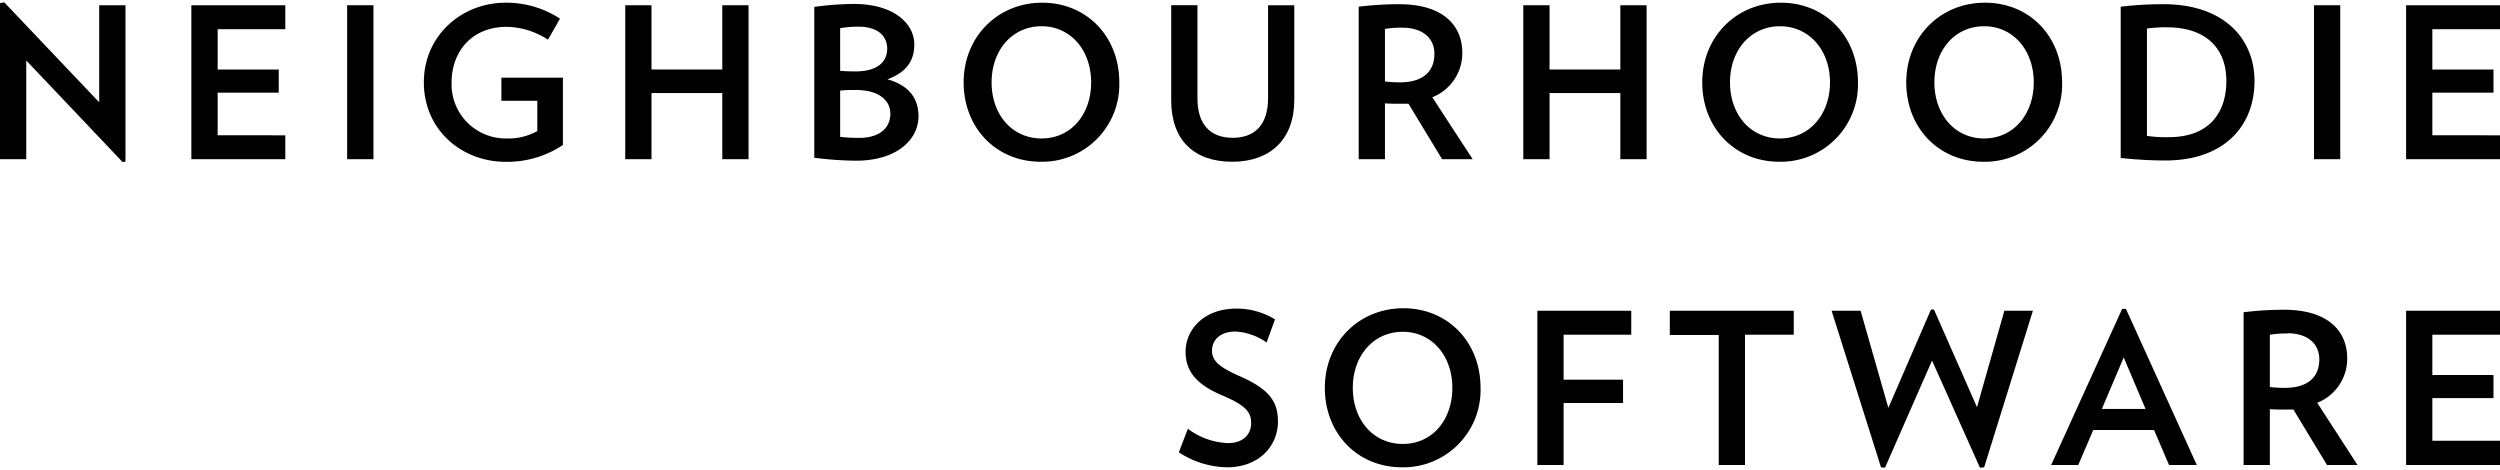<svg id="Layer_1" data-name="Layer 1" xmlns="http://www.w3.org/2000/svg" viewBox="0 0 500 94"><title>nh-logo</title><path d="M24.54,32.43,5.25,12.1V31.84H0V.63L.84.46l19,20V1.05h5.26V32.31Z"/><path d="M38.27,31.84V1.05H57.06V5.84H43.53V13.9H55.75v4.63H43.53v8.53H57.06v4.78Z"/><path d="M69.43,31.84V1.05h5.26V31.84Z"/><path d="M112.58,15.54V29a20,20,0,0,1-11.47,3.36c-8.78,0-16.34-6.39-16.34-15.88S92.46.54,101.11.54A19.64,19.64,0,0,1,112,3.73l-2.4,4.21a15.58,15.58,0,0,0-8.28-2.57c-7,0-11,5-11,11.1a10.82,10.82,0,0,0,10.92,11.22,11.75,11.75,0,0,0,6.22-1.48V20.16h-7.18V15.54Z"/><path d="M144.46,31.84V18.61H130.3V31.84h-5.25V1.05h5.25V13.9h14.16V1.05h5.25V31.84Z"/><path d="M171.18,32.14a69,69,0,0,1-8.32-.59V1.38a60.2,60.2,0,0,1,7.9-.59c8.11,0,12.1,4,12.1,8.07,0,3.24-1.51,5.59-5.38,7,4.5,1.26,6.22,4,6.22,7.39C183.7,27.85,179.46,32.14,171.18,32.14Zm.5-26.81a23.52,23.52,0,0,0-3.65.3v8.53c.75.08,1.8.12,3.11.12,4.45,0,6.3-2,6.3-4.54S175.55,5.33,171.68,5.33ZM171.22,18c-1.09,0-2.48,0-3.19.13v9.24a30.81,30.81,0,0,0,3.74.21c4.2,0,6.3-2,6.3-4.87C178.07,20.08,175.76,18,171.22,18Z"/><path d="M208.15,32.35c-8.91,0-15.42-6.77-15.42-15.88S199.54.54,208.44.54s15.42,6.77,15.42,15.93A15.44,15.44,0,0,1,208.15,32.35Zm.17-27.1c-5.88,0-10,4.79-10,11.22s4.08,11.22,10,11.22,9.91-4.84,9.91-11.22S214.16,5.25,208.32,5.25Z"/><path d="M246.47,32.35c-7.69,0-12.23-4.33-12.23-12.31v-19h5.25V19.66c0,5.29,2.61,7.9,7.06,7.9s7.06-2.65,7.06-7.9V1.05h5.25V20C258.86,27.9,254,32.35,246.47,32.35Z"/><path d="M288.42,31.84,281.7,20.75c-.55,0-1.05,0-1.64,0-1,0-2.06,0-3.07-.08V31.84h-5.25V1.34a66.37,66.37,0,0,1,8.11-.5c8.74,0,12.61,4.24,12.61,9.7a9.47,9.47,0,0,1-6,8.91l8.07,12.39Zm-7.9-26.3a18.62,18.62,0,0,0-3.53.25V16.3a25.17,25.17,0,0,0,3,.17c4.58,0,6.89-2.15,6.89-5.68C286.91,7.68,284.56,5.54,280.52,5.54Z"/><path d="M324.07,31.84V18.61H309.91V31.84h-5.25V1.05h5.25V13.9h14.16V1.05h5.25V31.84Z"/><path d="M355.87,32.35c-8.91,0-15.42-6.77-15.42-15.88S347.26.54,356.17.54s15.42,6.77,15.42,15.93A15.45,15.45,0,0,1,355.87,32.35ZM356,5.25c-5.88,0-10,4.79-10,11.22s4.08,11.22,10,11.22S366,22.85,366,16.47,361.88,5.25,356,5.25Z"/><path d="M396.67,32.35c-8.91,0-15.42-6.77-15.42-15.88S388.05.54,397,.54s15.42,6.77,15.42,15.93A15.45,15.45,0,0,1,396.67,32.35Zm.16-27.1c-5.88,0-9.95,4.79-9.95,11.22s4.07,11.22,9.95,11.22,9.92-4.84,9.92-11.22S402.68,5.25,396.83,5.25Z"/><path d="M433,32.1a83.51,83.51,0,0,1-8.86-.51V1.34a71.33,71.33,0,0,1,8.57-.5c12.18,0,18.19,7,18.19,15.33C450.93,24.83,445.22,32.1,433,32.1Zm.34-26.64a26.49,26.49,0,0,0-3.95.25V27.18a25.65,25.65,0,0,0,4.41.25c7.9,0,11.47-4.74,11.47-11.26S441.18,5.46,433.37,5.46Z"/><path d="M462.8,31.84V1.05h5.25V31.84Z"/><path d="M481.22,31.84V1.05H500V5.84H486.47V13.9H498.7v4.63H486.47v8.53H500v4.78Z"/><path d="M245.43,93.46a18.07,18.07,0,0,1-9.66-3l1.8-4.7a14.32,14.32,0,0,0,8,2.86c3.23,0,4.66-1.9,4.66-4s-.92-3.49-5.8-5.55c-5.37-2.26-7.31-5-7.31-8.74,0-4.45,3.7-8.61,10.13-8.61A14.62,14.62,0,0,1,255,63.88l-1.68,4.62a11.9,11.9,0,0,0-6.18-2.19c-3.23,0-4.74,1.77-4.74,3.83s1.51,3.28,5.33,5c6.09,2.64,7.86,5.12,7.86,9.16C255.6,89.21,251.78,93.46,245.43,93.46Z"/><path d="M280.39,93.46c-8.91,0-15.42-6.77-15.42-15.89s6.81-15.92,15.71-15.92,15.43,6.77,15.43,15.92A15.45,15.45,0,0,1,280.39,93.46Zm.17-27.1c-5.88,0-10,4.79-10,11.21s4.08,11.22,10,11.22,9.91-4.83,9.91-11.22S286.4,66.36,280.56,66.36Z"/><path d="M312.72,66.94v9h11.89V80.6H312.72V93h-5.25V62.15h18.78v4.79Z"/><path d="M349,66.94V93h-5.25v-26h-9.79V62.15h24.79v4.79Z"/><path d="M396.83,93.46l-.84.08-9.58-21.43L377,93.54l-.8-.08-9.88-31.31h5.8l5.55,19.42L386.2,61.9h.59l8.61,19.54,5.47-19.29h5.71Z"/><path d="M433.81,93l-3-7H418.65l-3,7h-5.42l14.2-31.22h.76L439.36,93Zm-9.07-21.51-4.37,10.3h8.74Z"/><path d="M465.4,93l-6.72-11.09c-.55,0-1.05,0-1.64,0-1,0-2.06,0-3.07-.08V93h-5.25V62.45a64.43,64.43,0,0,1,8.11-.5c8.74,0,12.61,4.24,12.61,9.7a9.47,9.47,0,0,1-6,8.91L471.5,93Zm-7.9-26.3a18.62,18.62,0,0,0-3.53.25V77.41a25.19,25.19,0,0,0,3,.16c4.58,0,6.89-2.14,6.89-5.67C463.89,68.79,461.54,66.65,457.5,66.65Z"/><path d="M481.22,93V62.15H500v4.79H486.47V75H498.7v4.62H486.47v8.53H500V93Z"/></svg>